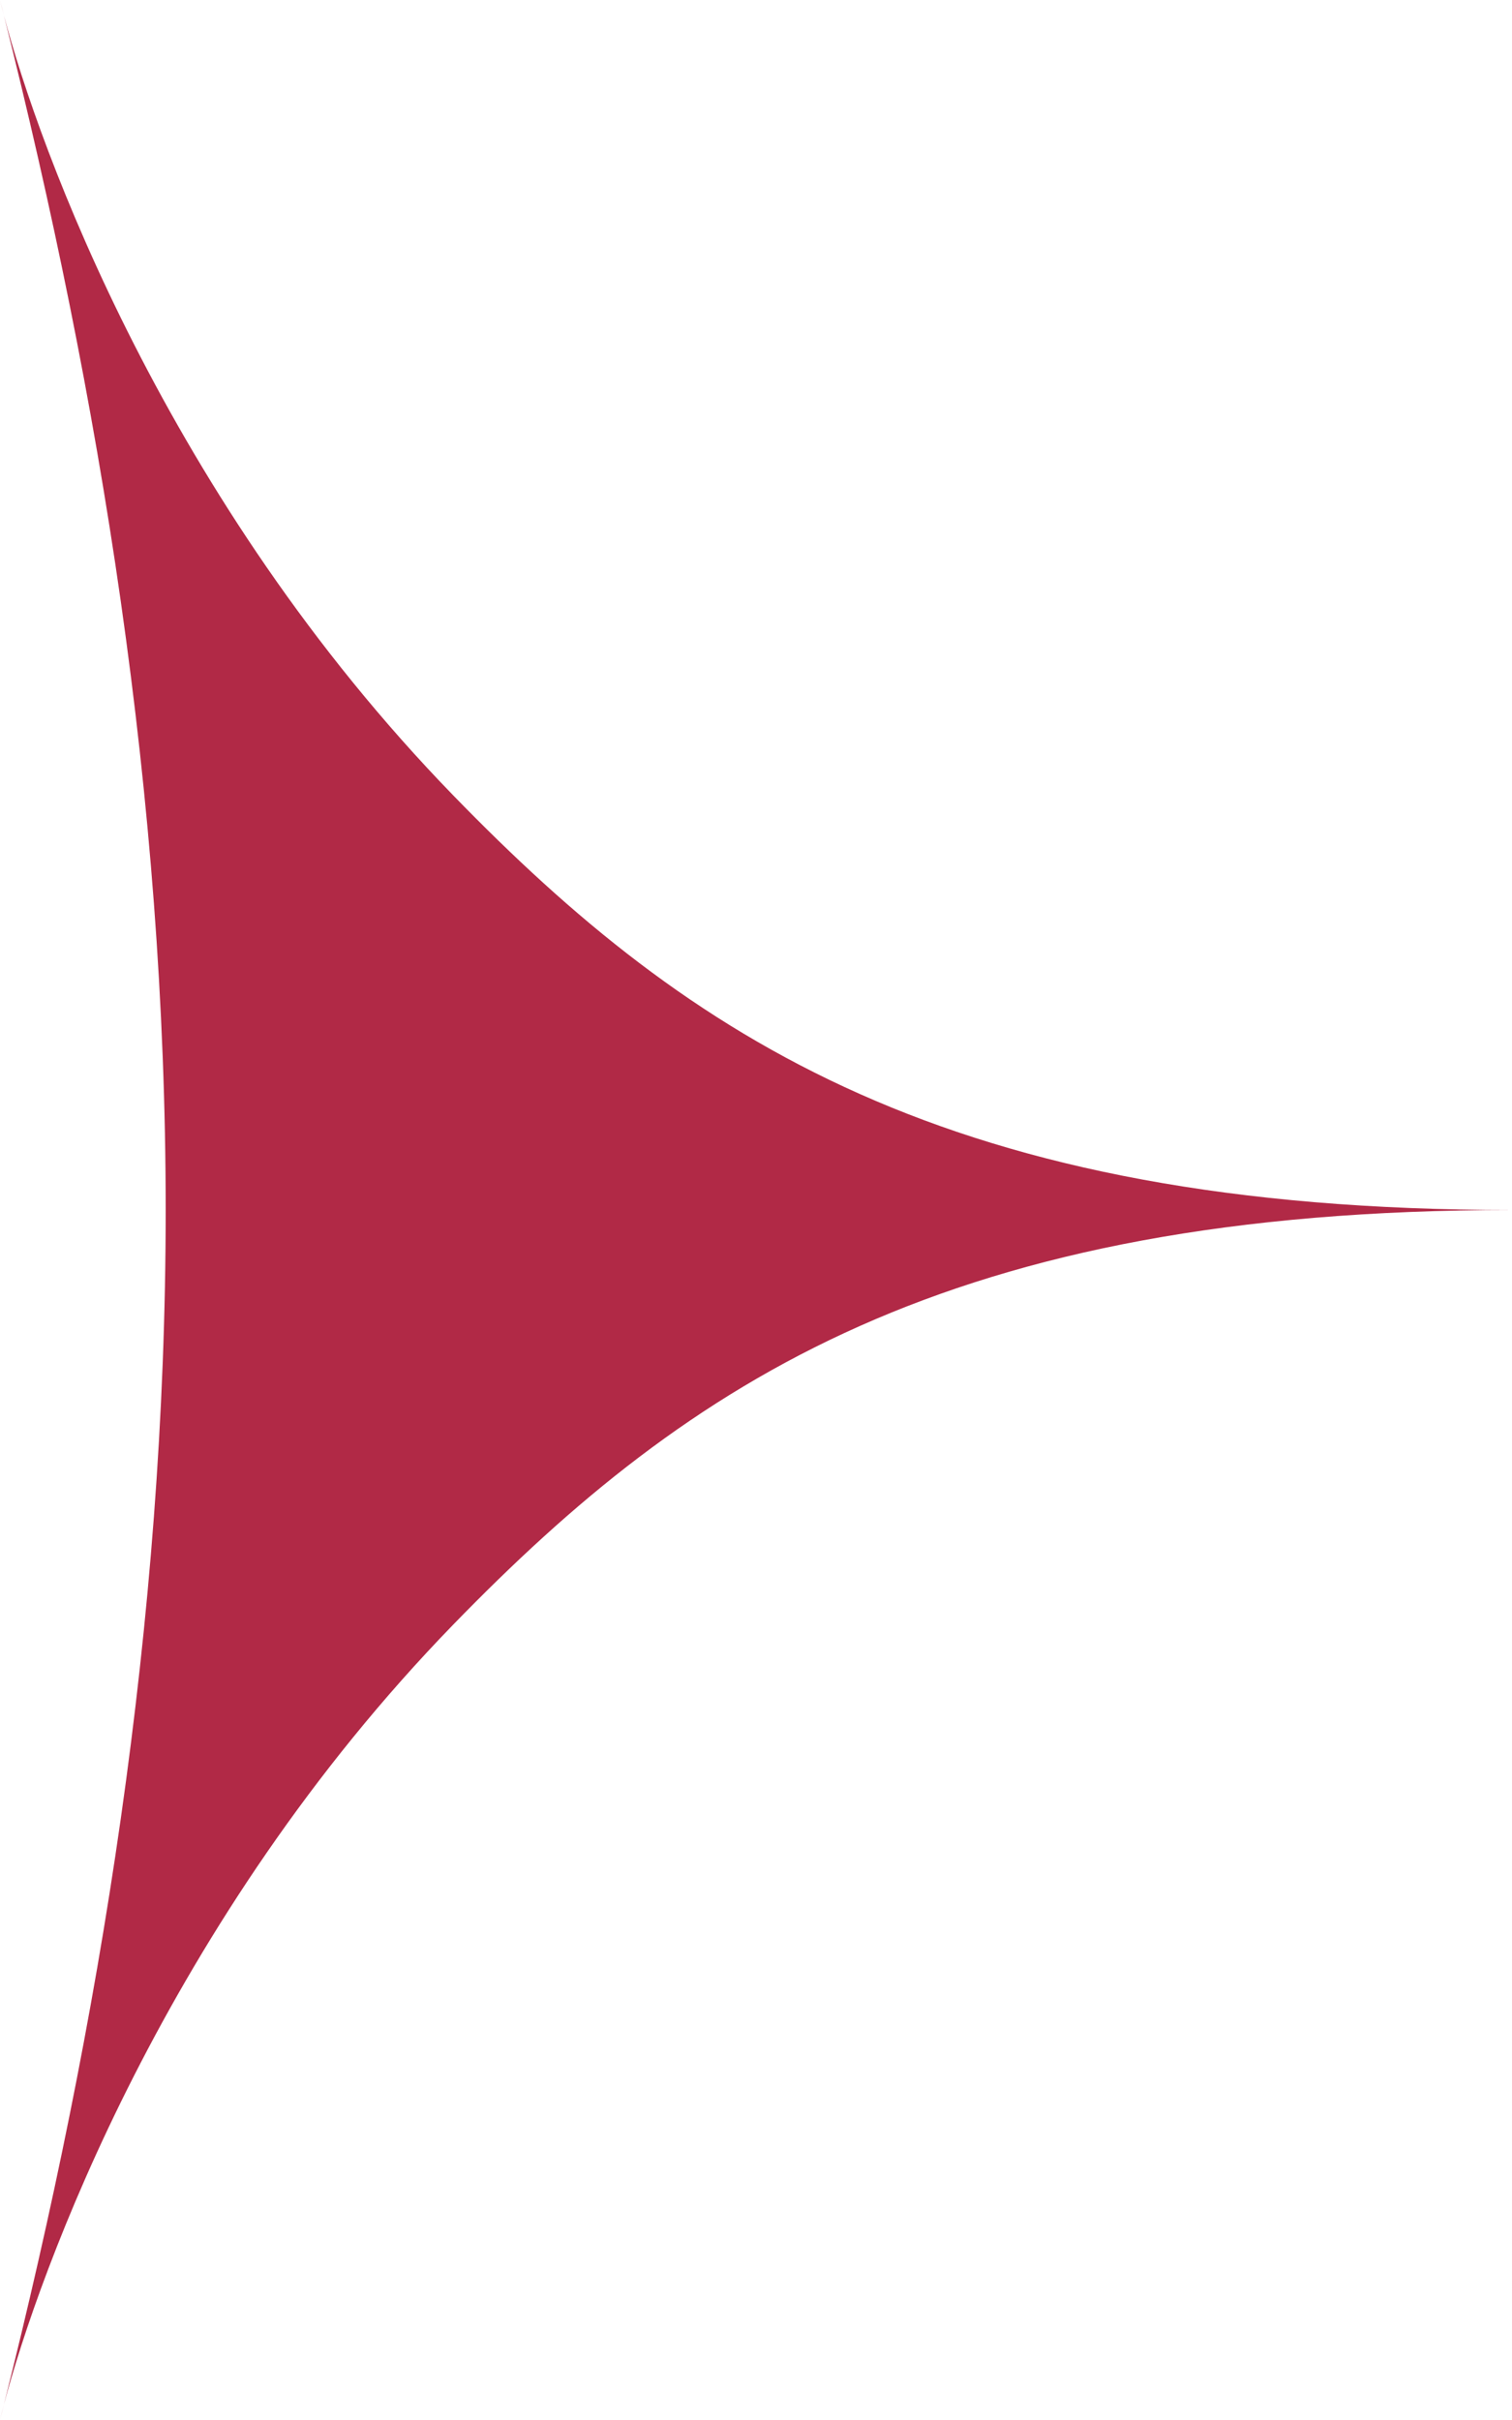 <?xml version="1.0" encoding="UTF-8"?> <svg xmlns="http://www.w3.org/2000/svg" width="60" height="96" viewBox="0 0 60 96" fill="none"> <path fill-rule="evenodd" clip-rule="evenodd" d="M6.575 48C6.575 31.663 3.961 15.733 0.155 0.612C0.097 0.392 0.045 0.188 0 0L0.155 0.612C1.542 5.867 6.594 19.831 17.99 31.557C27.376 41.214 37.625 48 60 48C37.625 48 27.376 54.786 17.99 64.443C6.594 76.169 1.542 90.132 0.155 95.388L0 96C0.045 95.812 0.097 95.608 0.155 95.388C3.961 80.267 6.575 64.337 6.575 48Z" fill="#B12946"></path> </svg> 